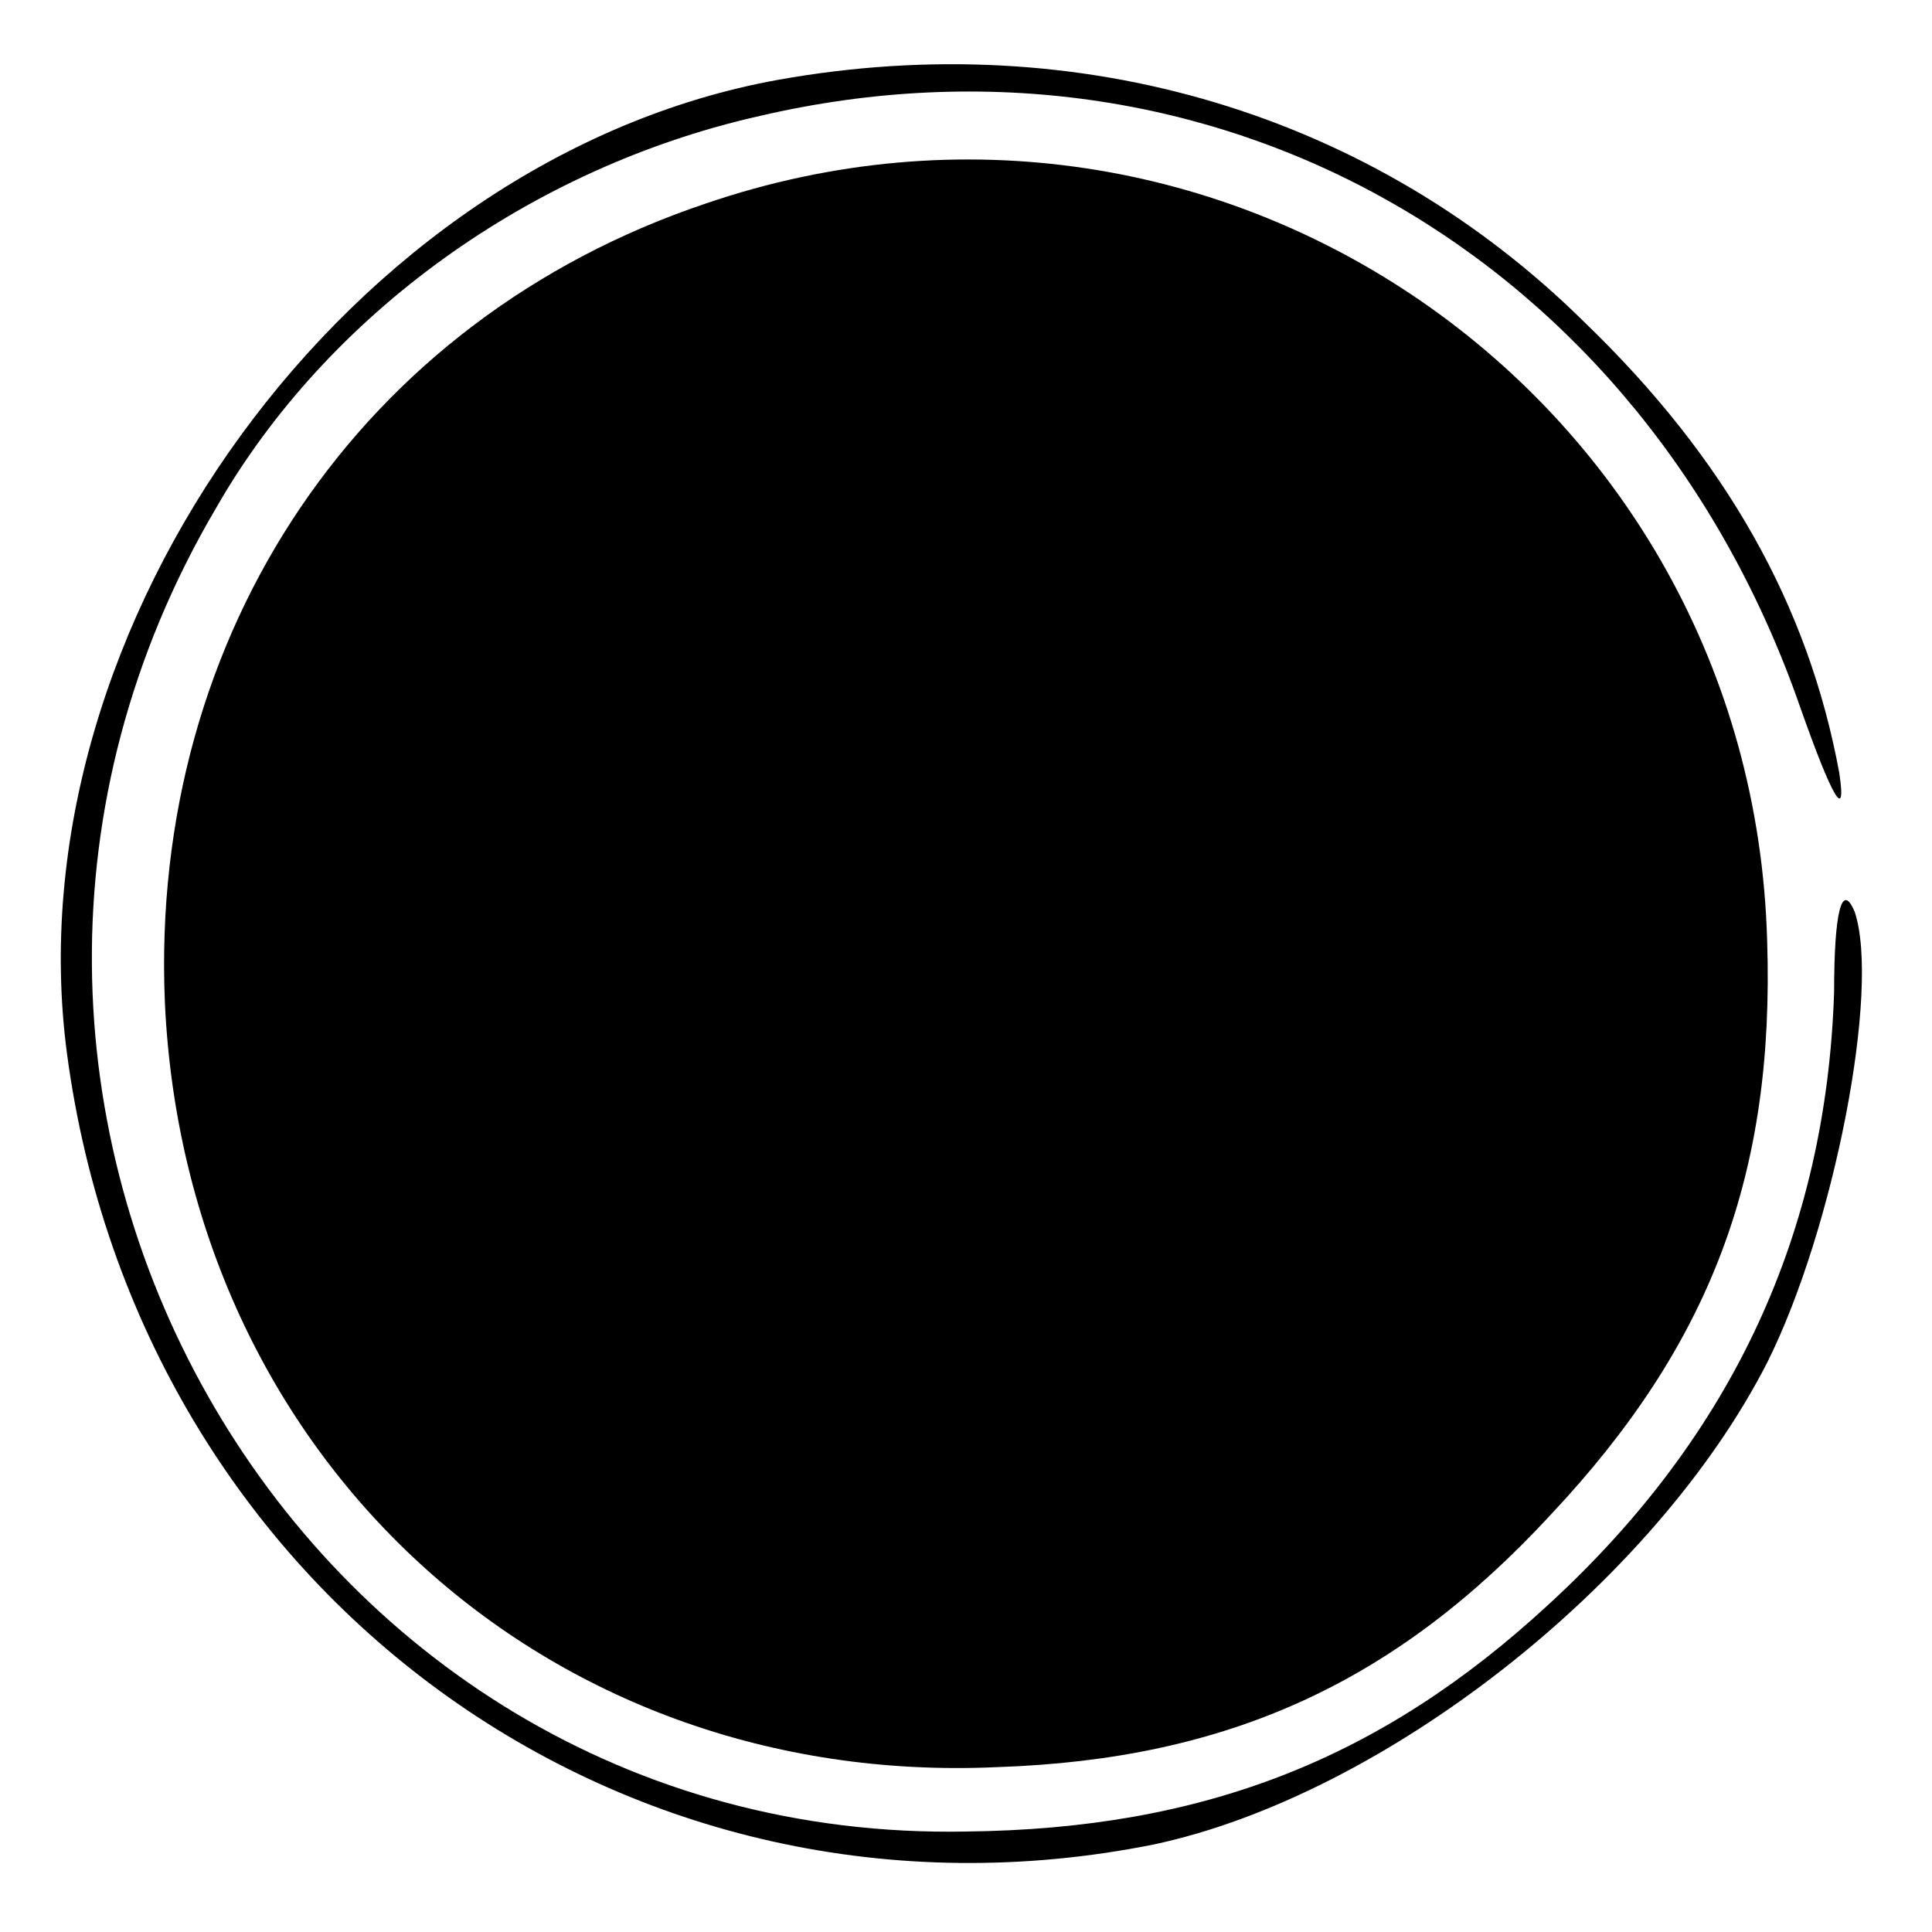 <?xml version="1.0" standalone="no"?>
<!DOCTYPE svg PUBLIC "-//W3C//DTD SVG 20010904//EN"
 "http://www.w3.org/TR/2001/REC-SVG-20010904/DTD/svg10.dtd">
<svg version="1.0" xmlns="http://www.w3.org/2000/svg"
 width="75pt" height="75pt" viewBox="0 0 75 75"
 preserveAspectRatio="xMidYMid meet">
<g transform="translate(0,75) scale(0.1,-0.1)"
fill="#000000" stroke="none">
<path d="M302 719 c-166 -30 -298 -212 -276 -378 28 -210 218 -348 422 -307
89 19 194 101 238 187 26 52 44 145 34 175 -5 12 -8 0 -8 -31 -3 -93 -39 -172
-111 -238 -65 -60 -134 -87 -226 -88 -262 -5 -426 285 -291 514 43 75 122 132
211 152 176 41 343 -54 404 -230 12 -34 18 -45 15 -25 -12 65 -44 122 -99 175
-82 81 -196 115 -313 94z"/>
<path d="M274 671 c-134 -45 -216 -167 -210 -310 8 -176 147 -305 323 -297 90
3 155 33 215 98 62 66 87 132 84 223 -6 211 -213 354 -412 286z"/>
</g>
</svg>
